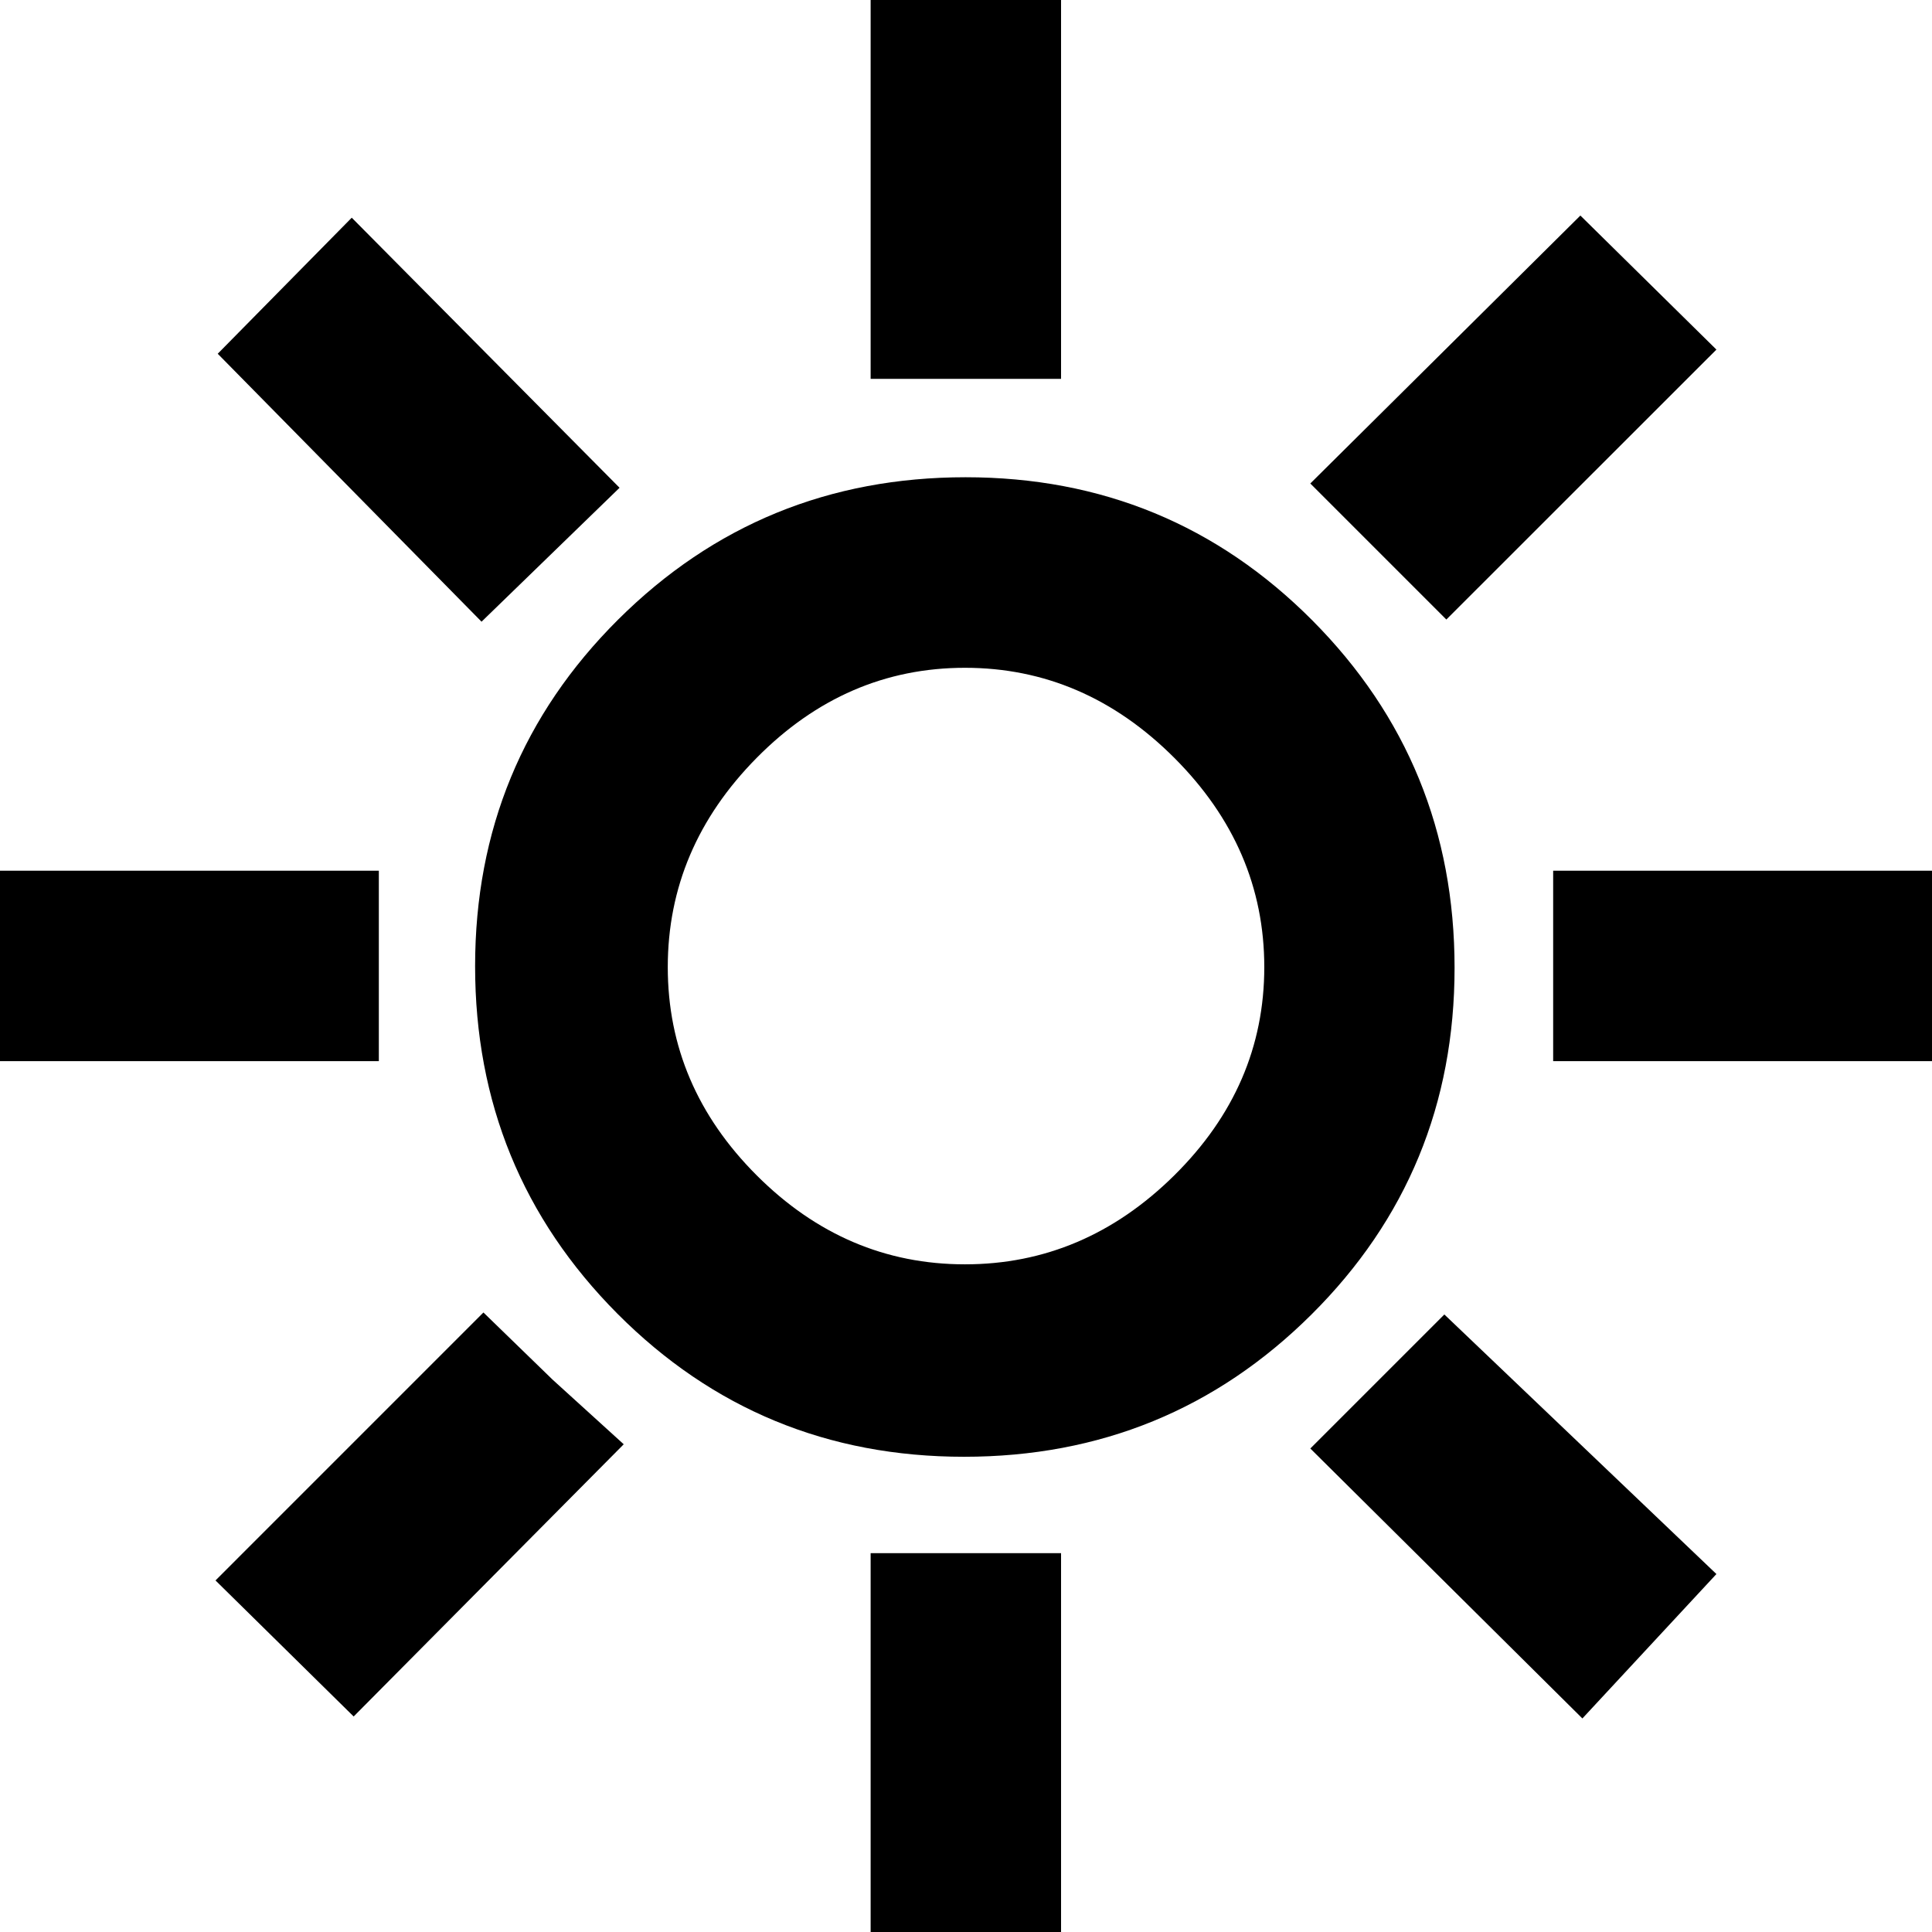 <svg fill="none" height="94" viewBox="0 0 94 94" width="94" xmlns="http://www.w3.org/2000/svg"><g fill="#000"><path d="m51.625 0h-9.265v18.433h9.265z"/><path d="m83.511 17.009-6.619-6.522-13.14 13.037 6.619 6.619z"/><path d="m30.144 23.732-13.03-13.14-6.521 6.619 12.836 13.037z"/><path d="m46.982 23.22c-6.631 0-12.267 2.31-16.905 6.923-4.639 4.62-6.961 10.242-6.961 16.867 0 6.625 2.31 12.267 6.923 16.906 4.619 4.639 10.242 6.962 16.866 6.962s12.267-2.31 16.905-6.923 6.961-10.242 6.961-16.867c0-6.625-2.31-12.267-6.923-16.906-4.619-4.639-10.242-6.962-16.873-6.962zm10.151 33.967c-2.918 2.886-6.314 4.328-10.183 4.328s-7.246-1.443-10.132-4.328c-2.885-2.885-4.328-6.263-4.328-10.132s1.443-7.266 4.328-10.184c2.885-2.918 6.263-4.38 10.132-4.38s7.265 1.462 10.183 4.38c2.918 2.918 4.38 6.314 4.38 10.184s-1.462 7.246-4.38 10.132z"/><path d="m23.521 63.858-13.036 13.037 6.722 6.619 13.14-13.244-3.461-3.144z"/><path d="m63.753 70.476 13.237 13.134 6.521-7.026-13.237-12.629z"/><path d="m94 42.364h-18.432v9.265h18.432z"/><path d="m51.625 75.568h-9.265v18.433h9.265z"/><path d="m18.432 42.364h-18.432v9.265h18.432z"/></g></svg>